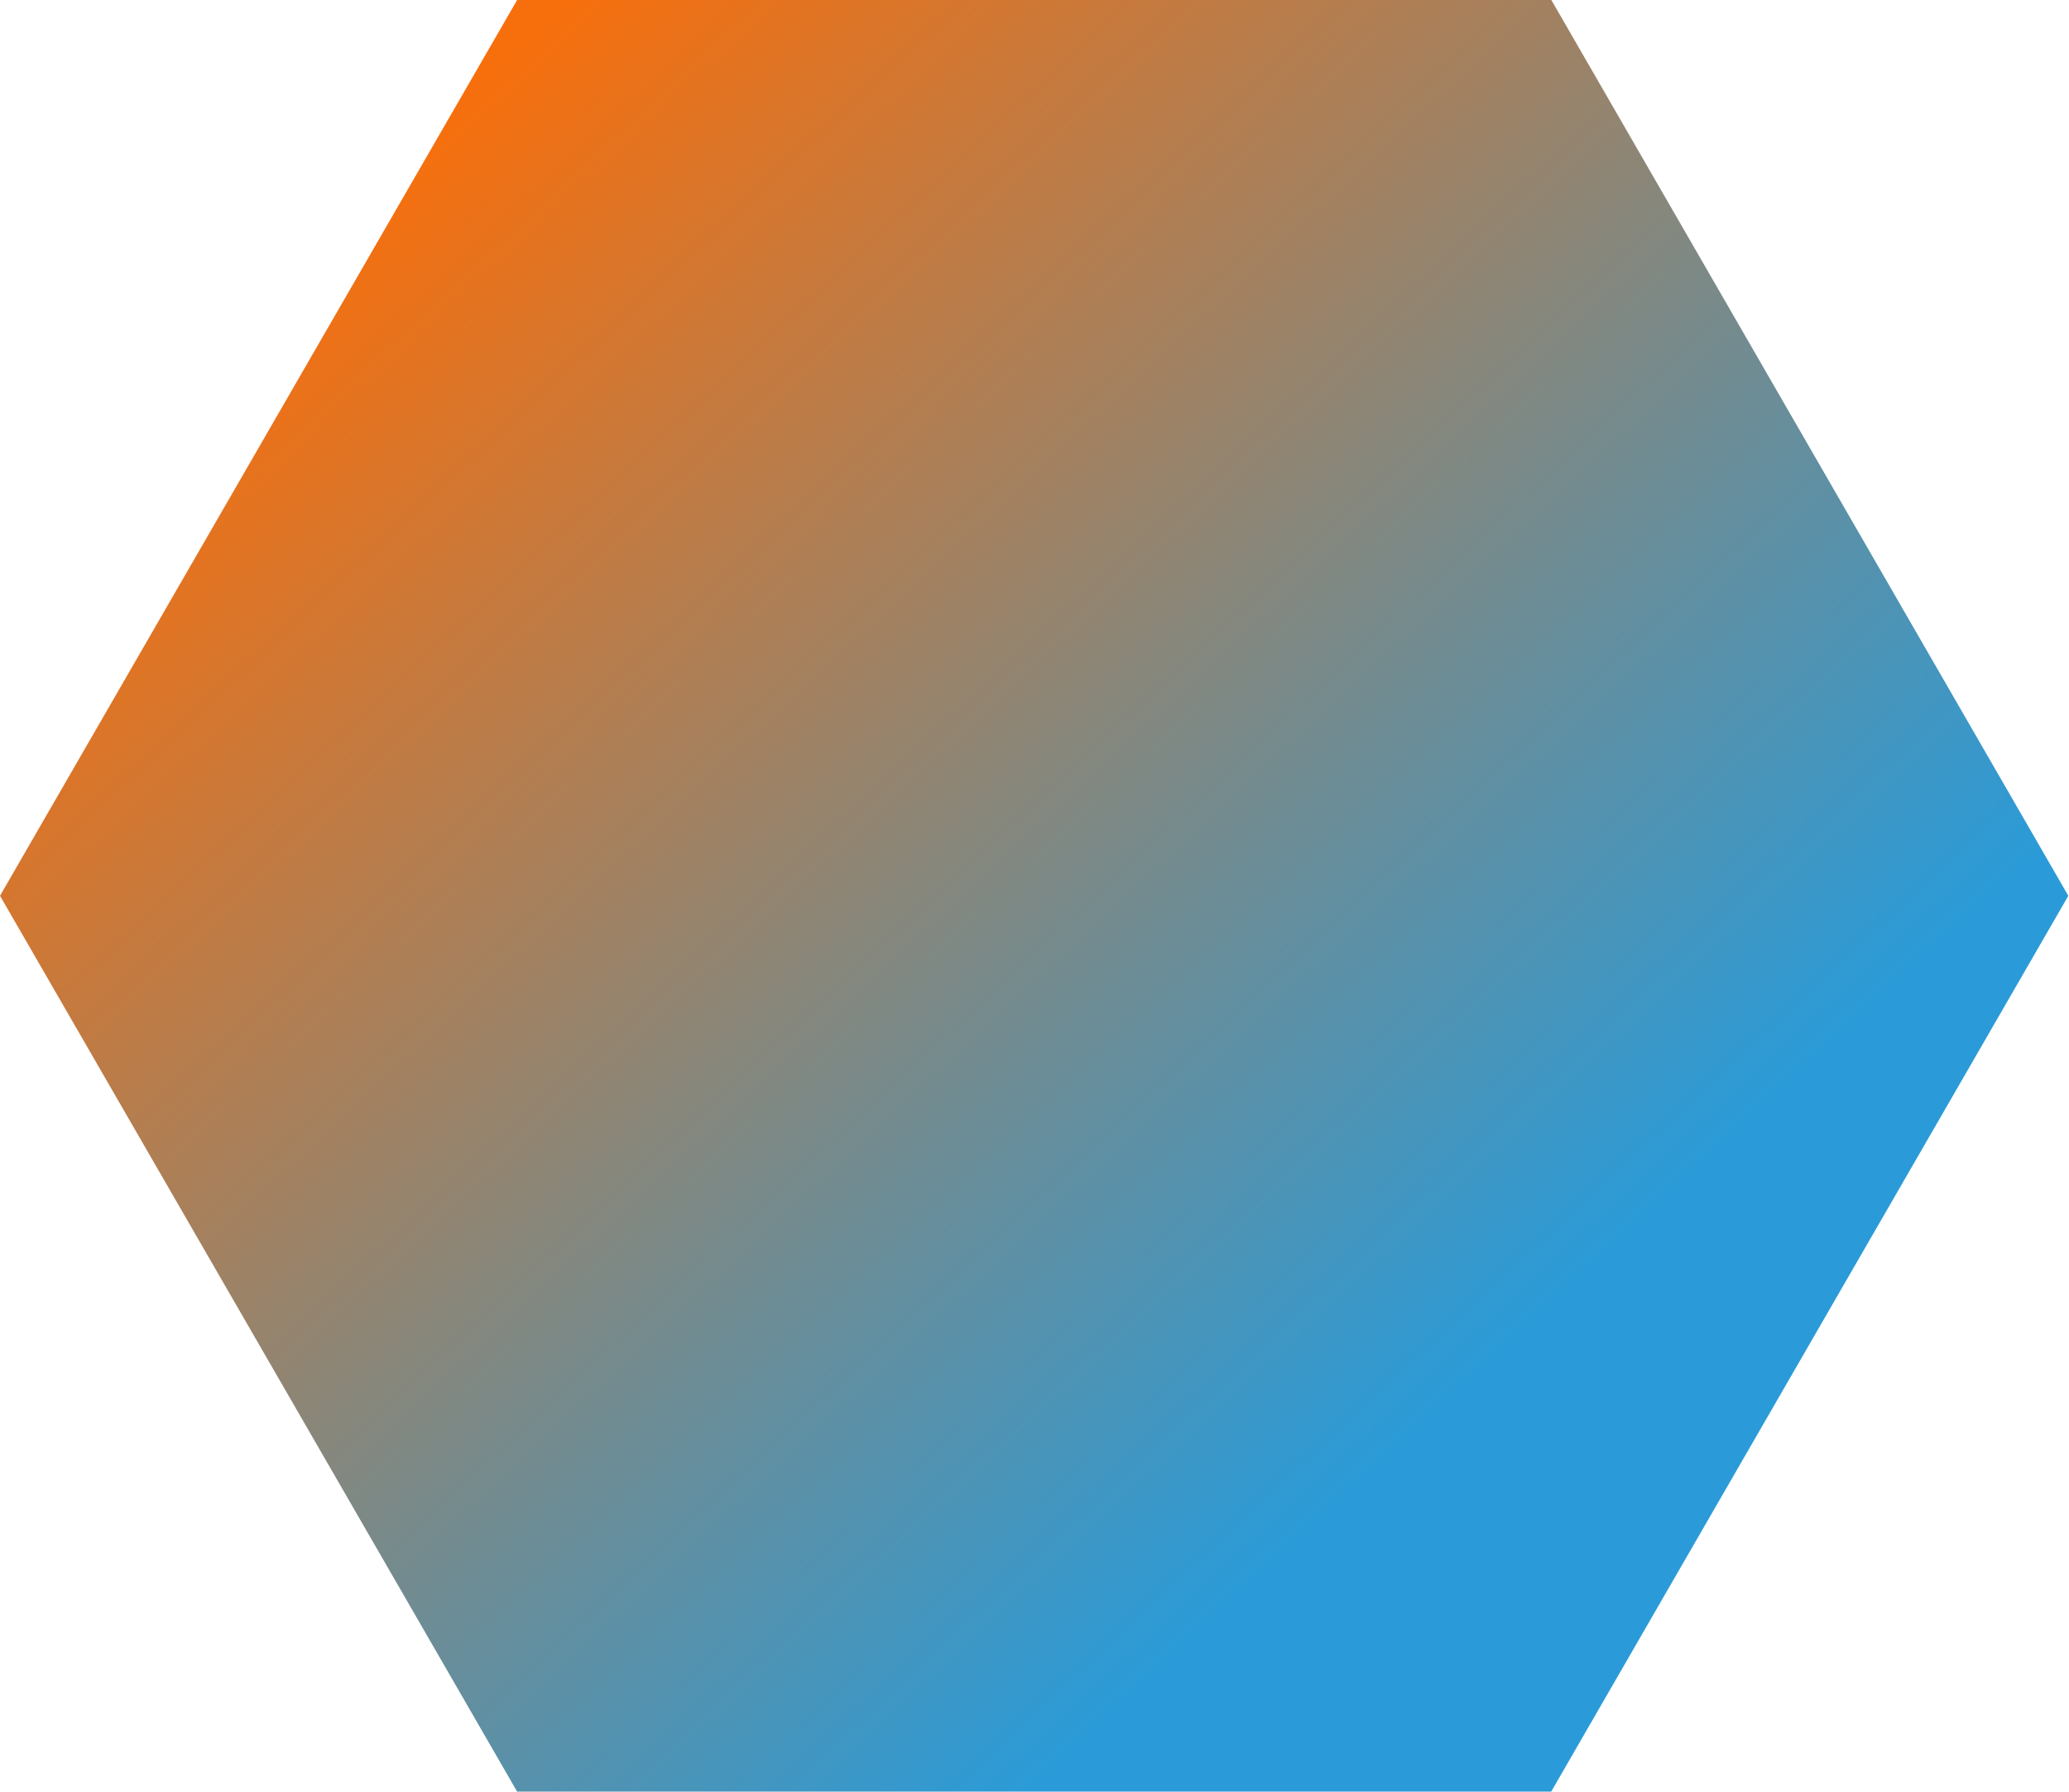<?xml version="1.0" encoding="UTF-8" standalone="no"?><svg xmlns="http://www.w3.org/2000/svg" xmlns:xlink="http://www.w3.org/1999/xlink" fill="#000000" height="133.2" preserveAspectRatio="xMidYMid meet" version="1" viewBox="0.0 0.0 153.8 133.2" width="153.8" zoomAndPan="magnify"><linearGradient gradientUnits="userSpaceOnUse" id="a" x1="23.046" x2="137.403" xlink:actuate="onLoad" xlink:show="other" xlink:type="simple" y1="8.71" y2="131.643"><stop offset="0.04" stop-color="#f76f0d"/><stop offset="0.761" stop-color="#2a9bd8"/></linearGradient><path d="M153.75,66.58l-38.44,66.58H38.44L0,66.58L38.44,0h76.88L153.75,66.58z" fill="url(#a)"/></svg>